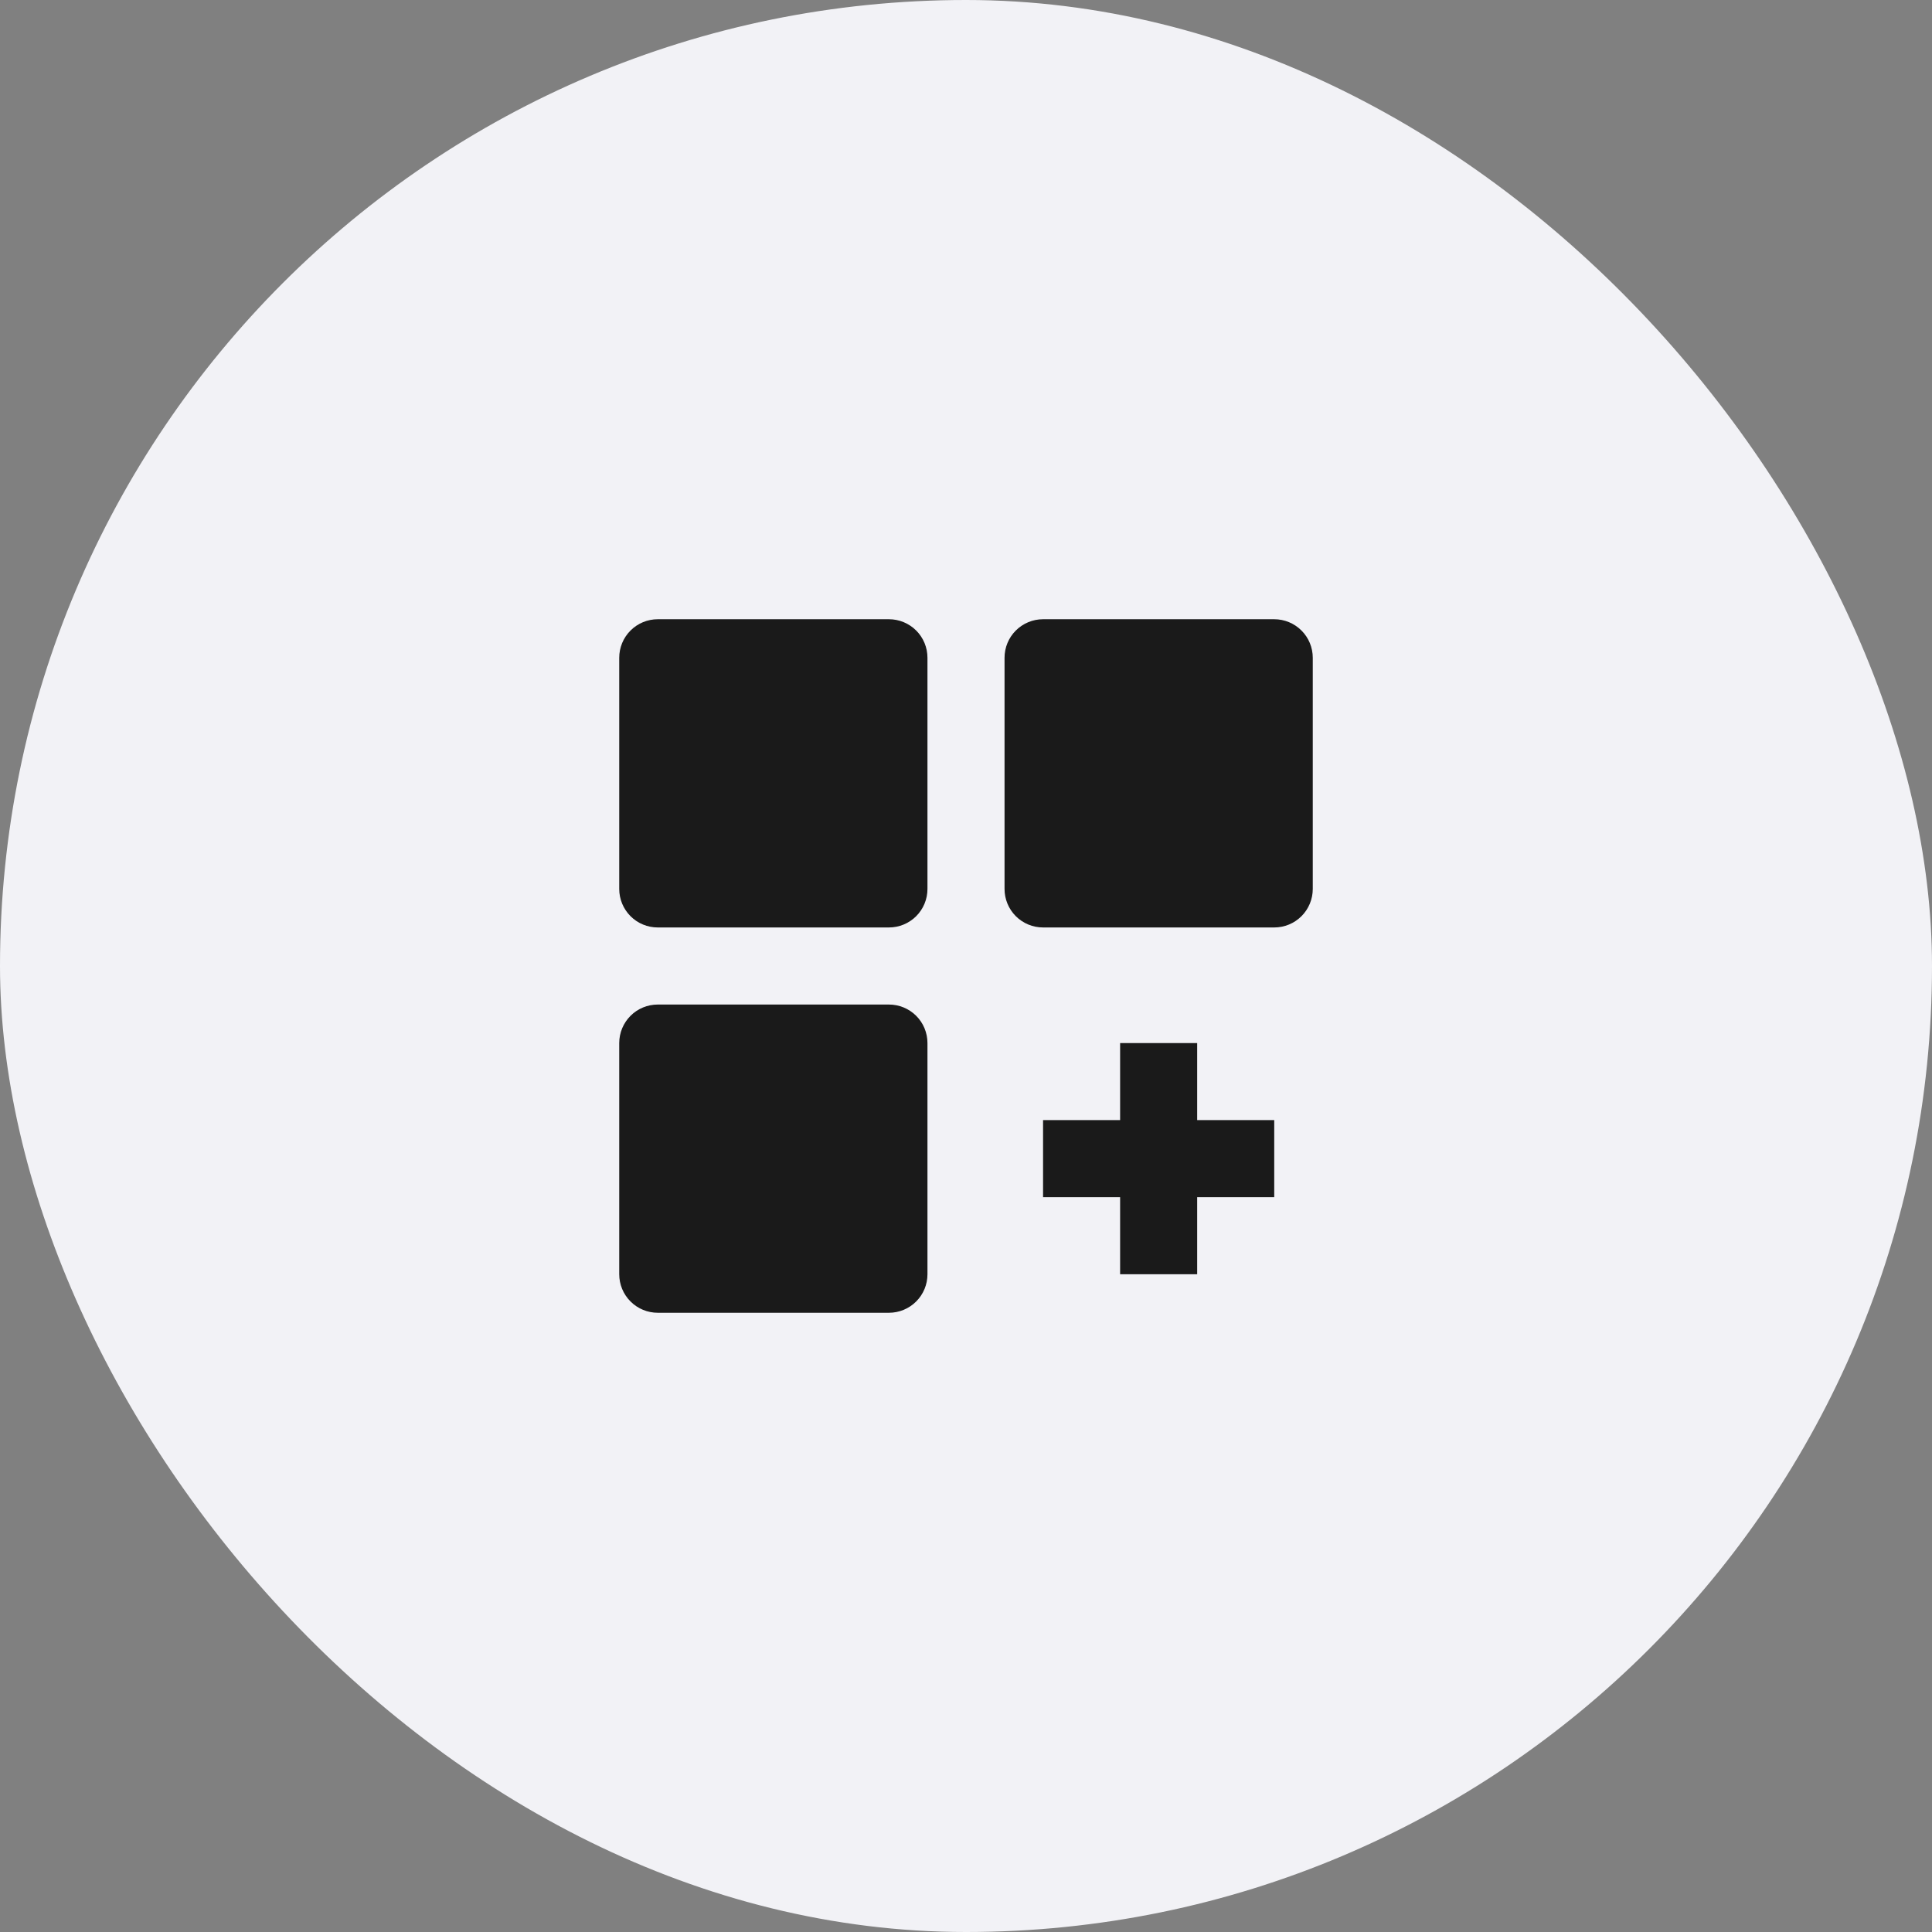<svg width="78" height="78" viewBox="0 0 78 78" fill="none" xmlns="http://www.w3.org/2000/svg">
<rect x="0" y="0" width="78" height="78" fill="#808080" stroke="none"/>
<rect width="78" height="78" rx="39" fill="#F2F2F6"/>
<path d="M35.889 25H26.556C26.143 25 25.747 25.164 25.456 25.456C25.164 25.747 25 26.143 25 26.556V35.889C25 36.301 25.164 36.697 25.456 36.989C25.747 37.281 26.143 37.444 26.556 37.444H35.889C36.301 37.444 36.697 37.281 36.989 36.989C37.281 36.697 37.444 36.301 37.444 35.889V26.556C37.444 26.143 37.281 25.747 36.989 25.456C36.697 25.164 36.301 25 35.889 25ZM51.444 25H42.111C41.699 25 41.303 25.164 41.011 25.456C40.719 25.747 40.556 26.143 40.556 26.556V35.889C40.556 36.301 40.719 36.697 41.011 36.989C41.303 37.281 41.699 37.444 42.111 37.444H51.444C51.857 37.444 52.253 37.281 52.544 36.989C52.836 36.697 53 36.301 53 35.889V26.556C53 26.143 52.836 25.747 52.544 25.456C52.253 25.164 51.857 25 51.444 25ZM35.889 40.556H26.556C26.143 40.556 25.747 40.719 25.456 41.011C25.164 41.303 25 41.699 25 42.111V51.444C25 51.857 25.164 52.253 25.456 52.544C25.747 52.836 26.143 53 26.556 53H35.889C36.301 53 36.697 52.836 36.989 52.544C37.281 52.253 37.444 51.857 37.444 51.444V42.111C37.444 41.699 37.281 41.303 36.989 41.011C36.697 40.719 36.301 40.556 35.889 40.556ZM48.333 42.111H45.222V45.222H42.111V48.333H45.222V51.444H48.333V48.333H51.444V45.222H48.333V42.111Z" fill="#1A1A1A"/>
</svg>
